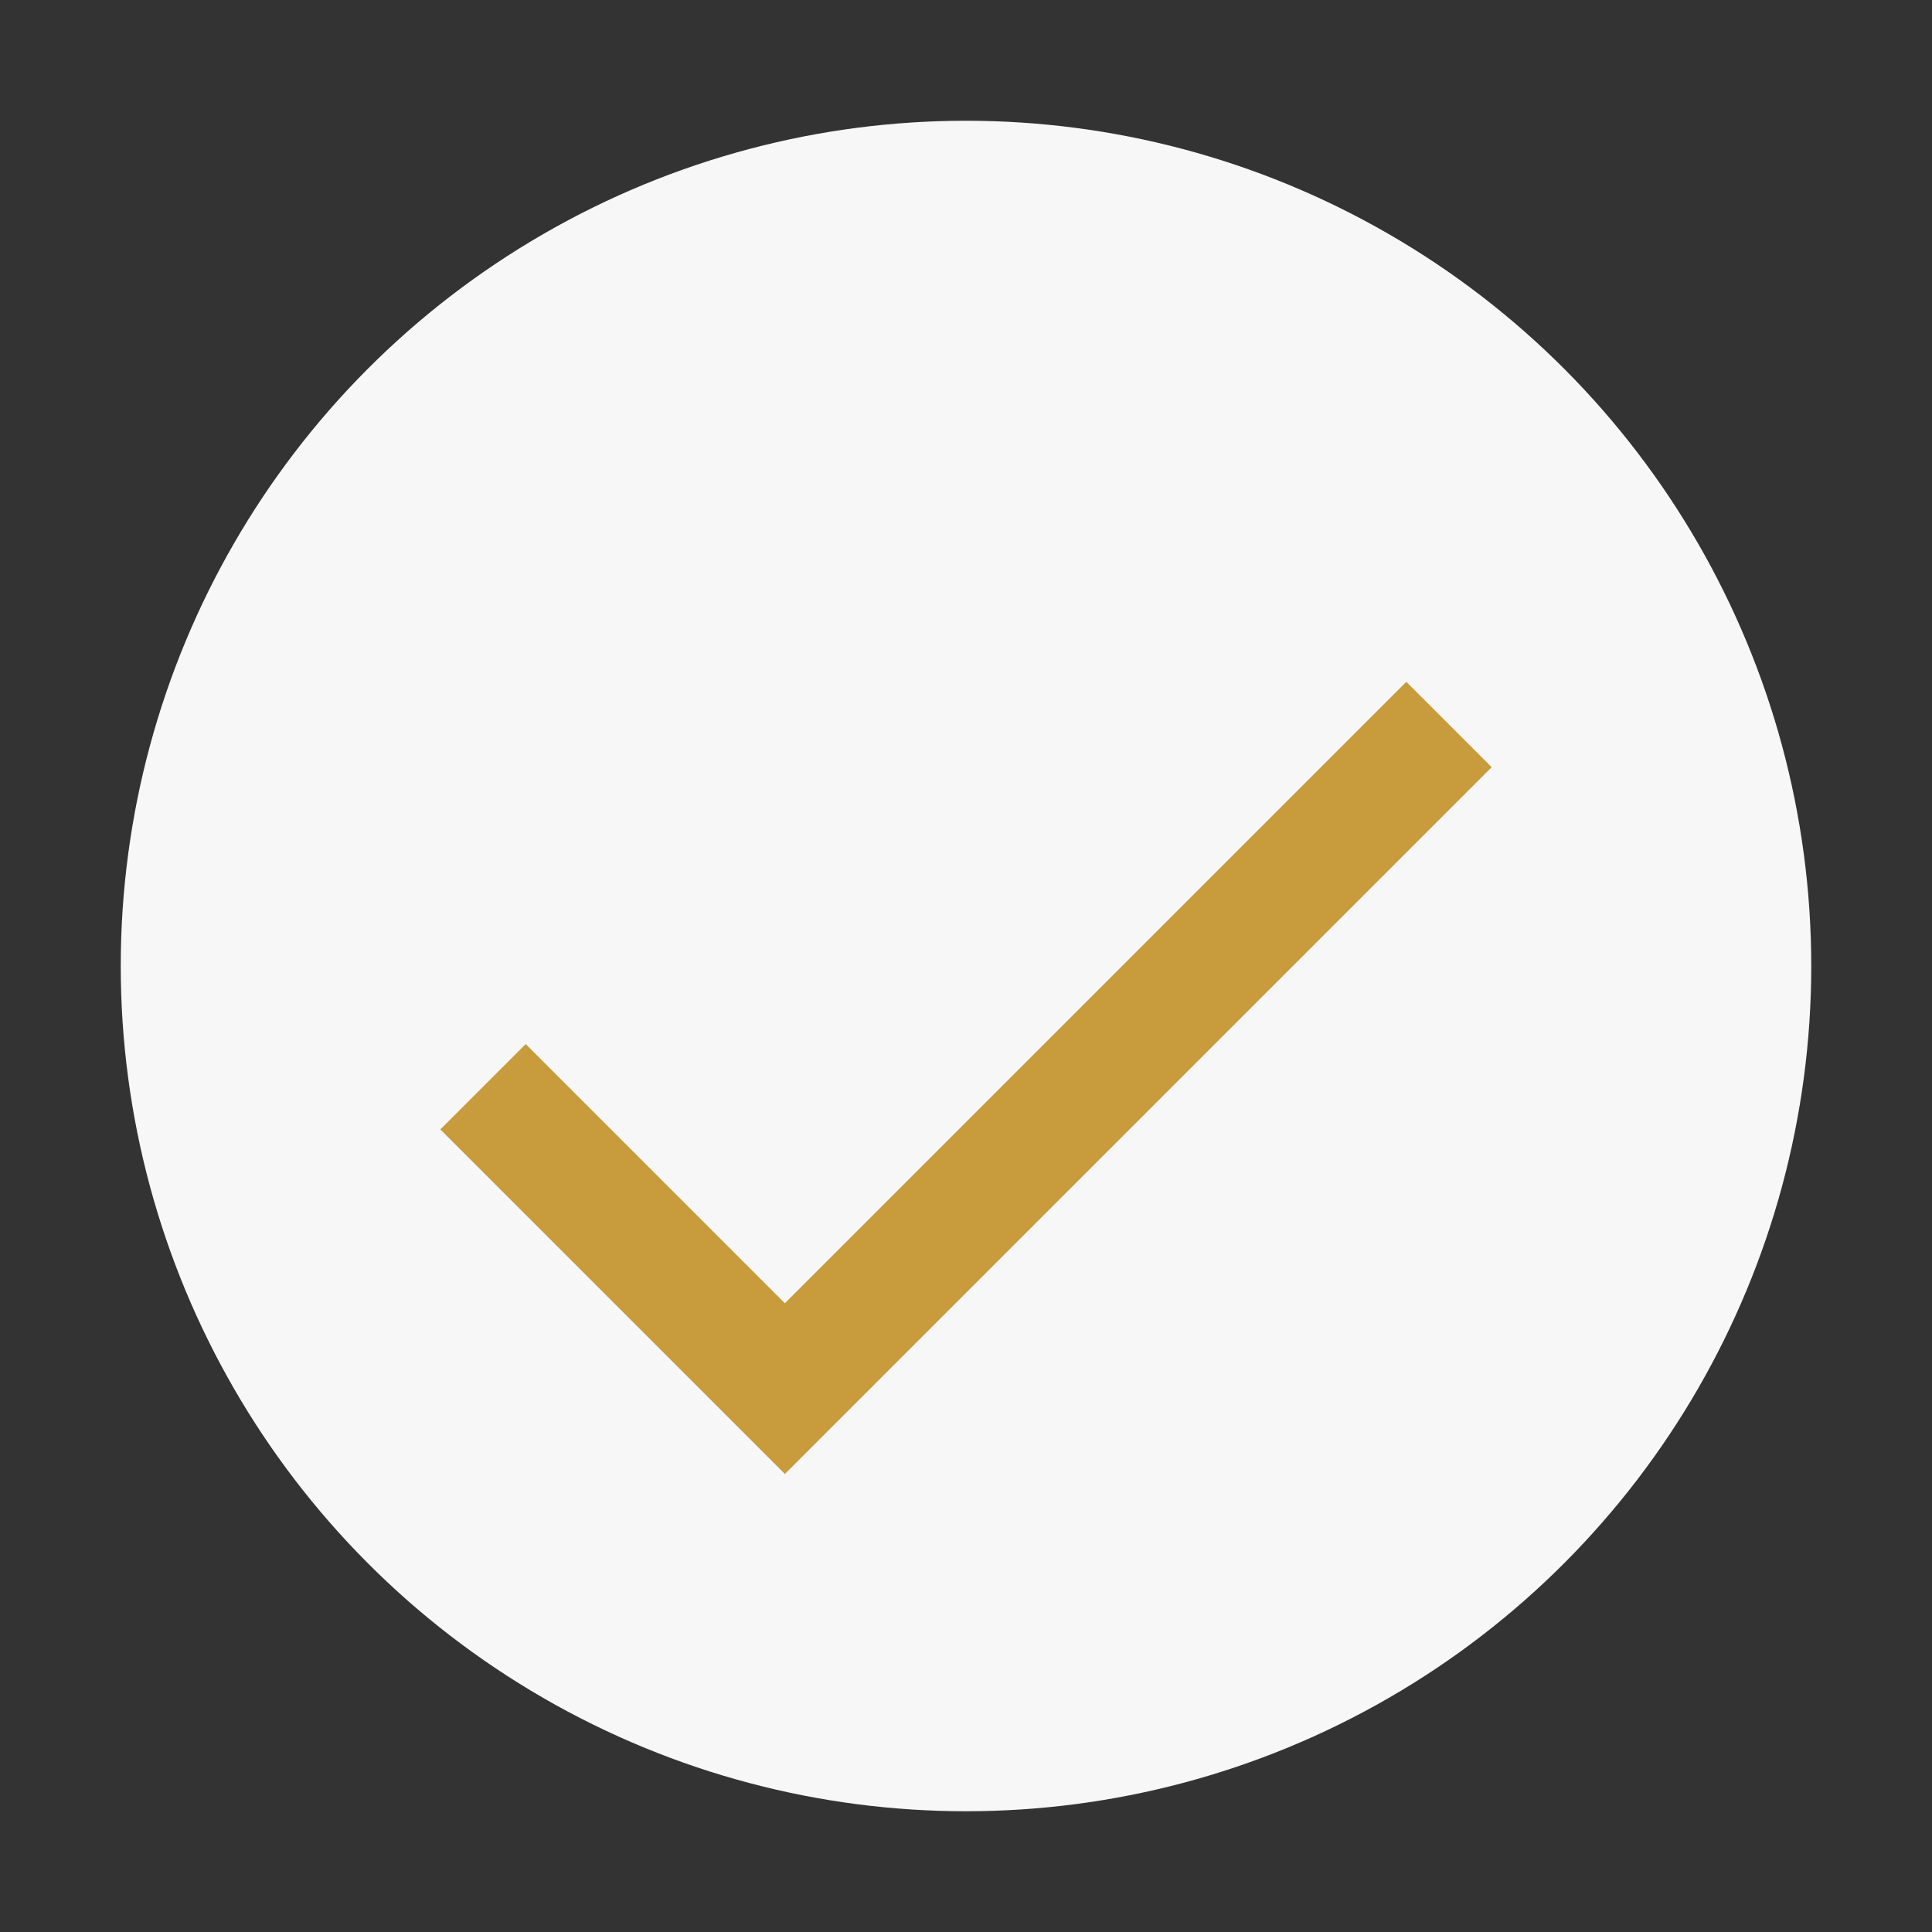 <?xml version="1.0" encoding="UTF-8"?>
<svg xmlns="http://www.w3.org/2000/svg" viewBox="0 0 32 32" width="32" height="32"><rect x="0" y="0" width="32" height="32" fill="#333333" stroke="none"/><circle fill="#F7F7F7" cx="16" cy="16" r="14"/><path d="M8 18l5 5 11-11" stroke="#C89B3C" stroke-width="2" fill="none"/></svg>